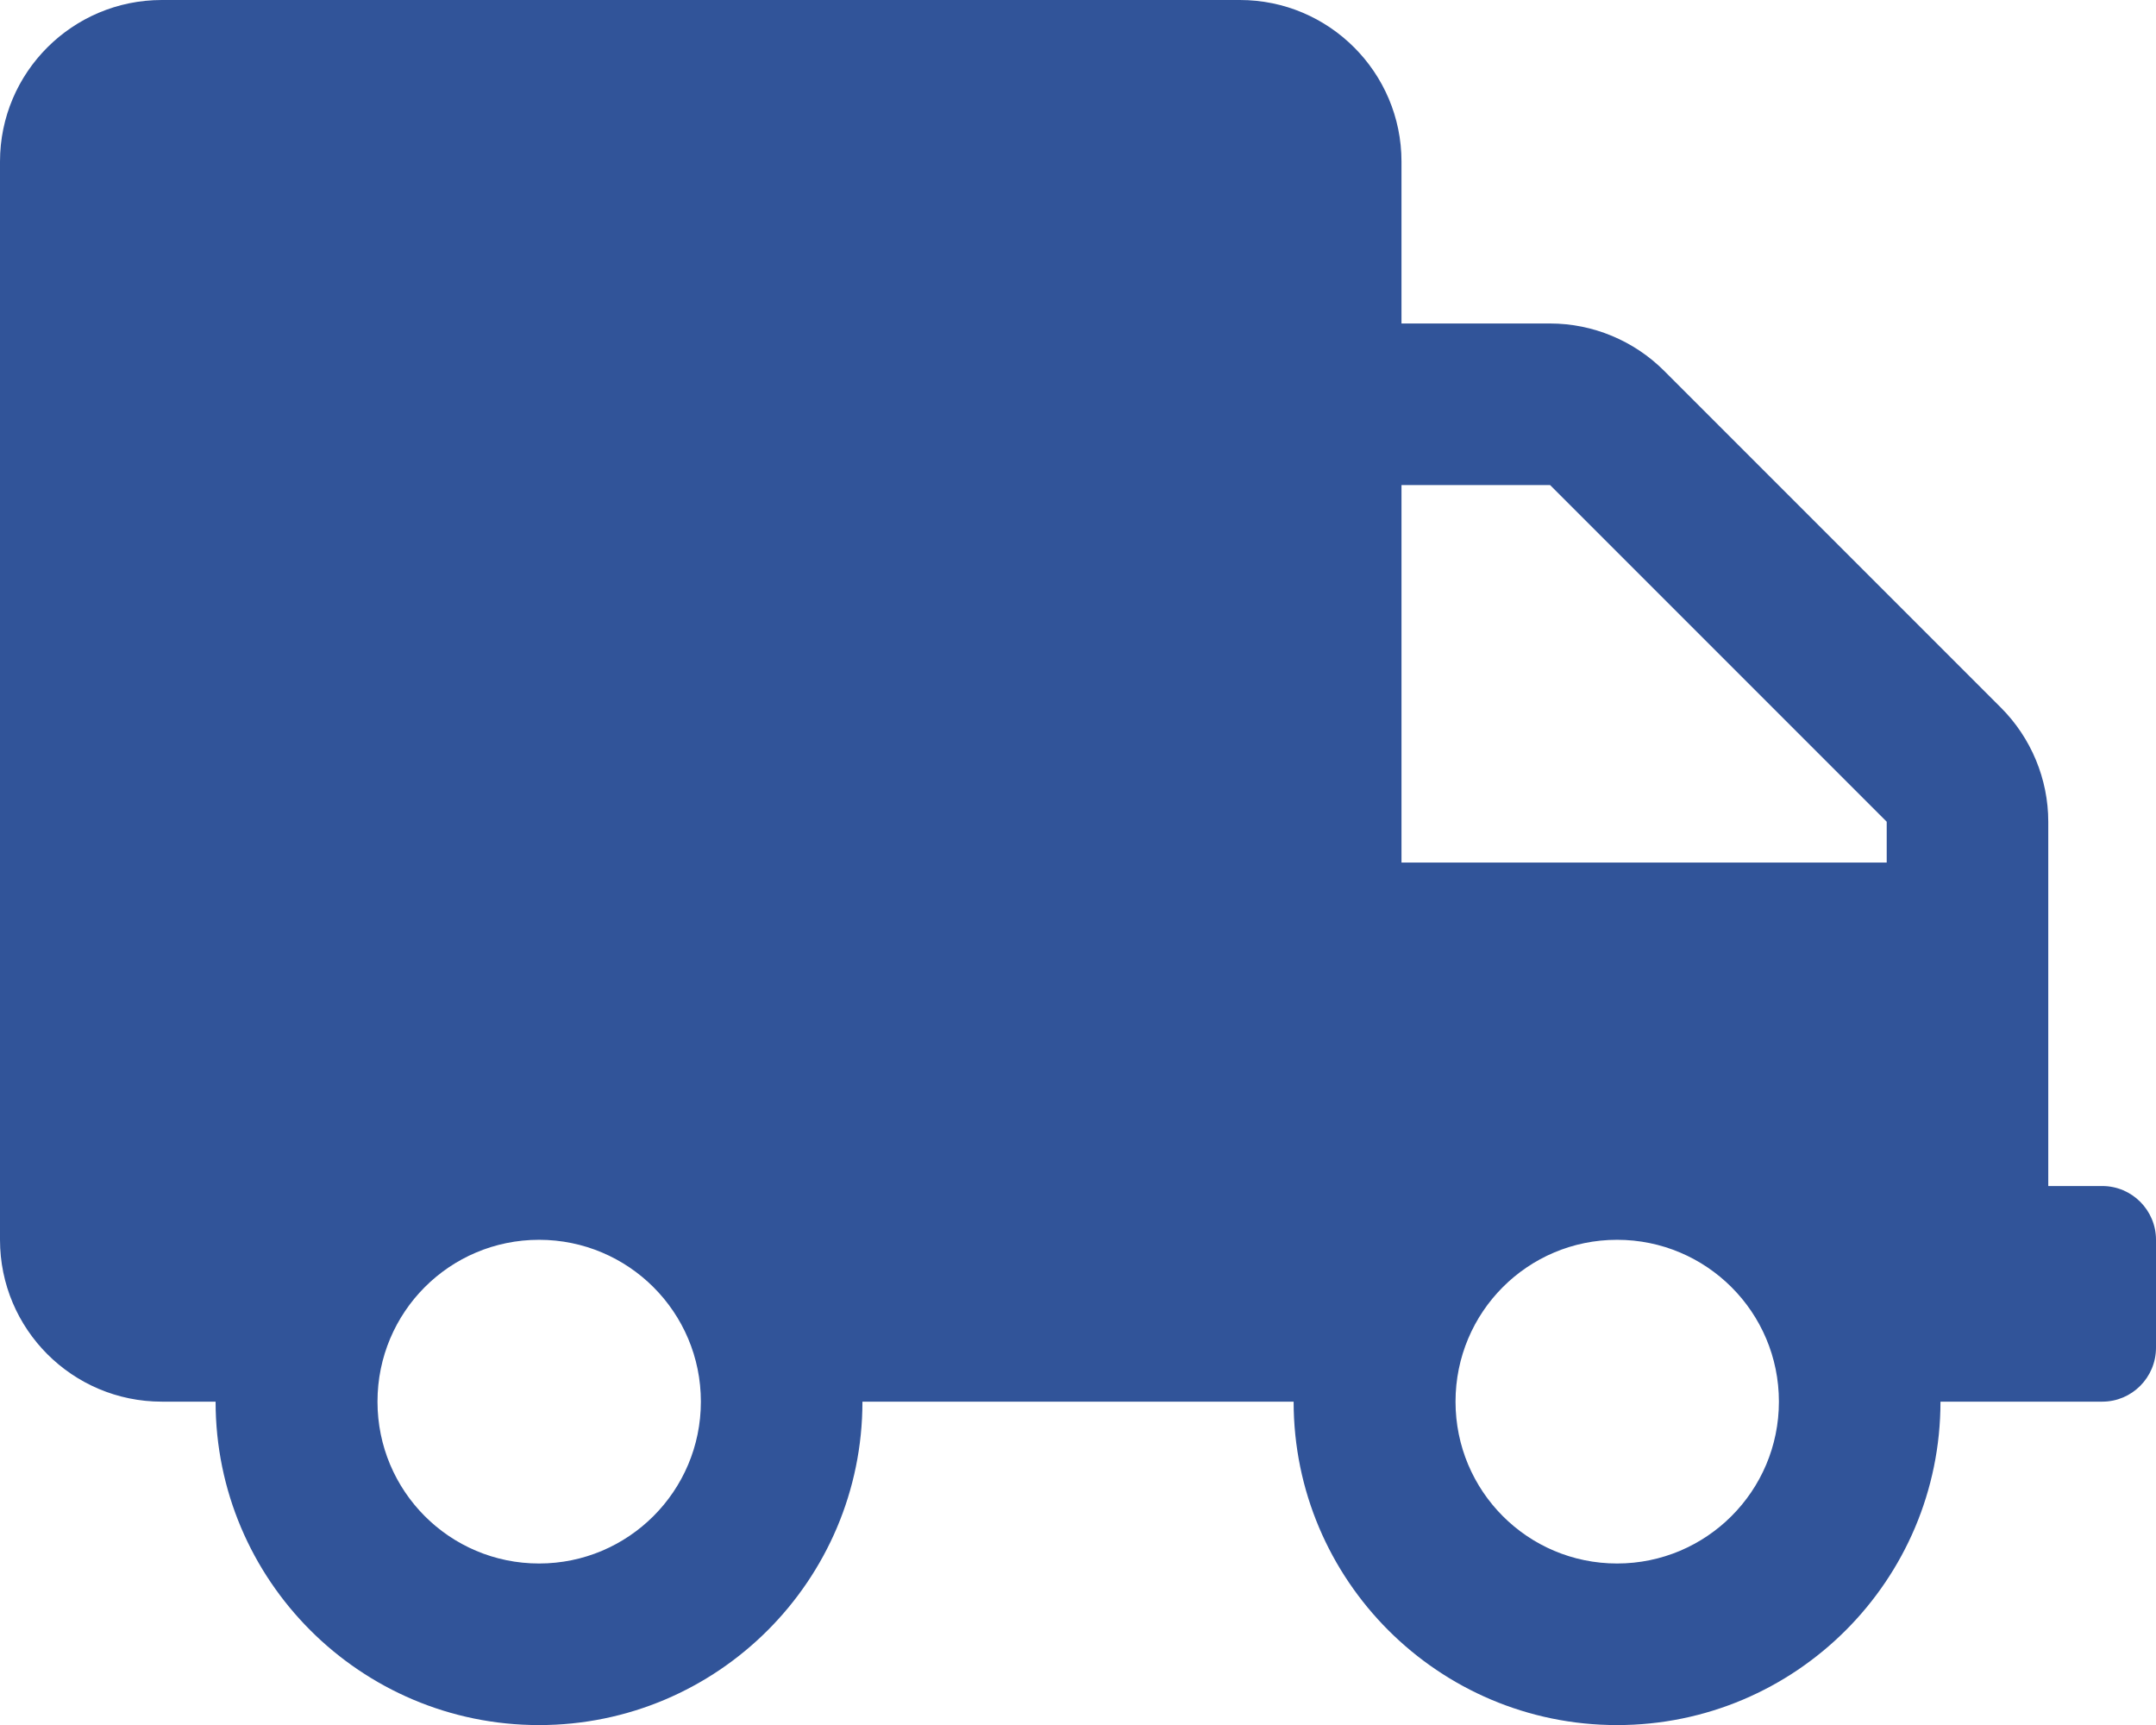 <?xml version="1.0" encoding="UTF-8"?>
<!DOCTYPE svg PUBLIC "-//W3C//DTD SVG 1.0//EN" "http://www.w3.org/TR/2001/REC-SVG-20010904/DTD/svg10.dtd">
<!-- Creator: CorelDRAW 2020 (64-Bit) -->
<svg xmlns="http://www.w3.org/2000/svg" xml:space="preserve" width="100%" height="100%" version="1.0" style="shape-rendering:geometricPrecision; text-rendering:geometricPrecision; image-rendering:optimizeQuality; fill-rule:evenodd; clip-rule:evenodd"
viewBox="0 0 327.61 262.1"
 xmlns:xlink="http://www.w3.org/1999/xlink"
 xmlns:xodm="http://www.corel.com/coreldraw/odm/2003">
 <defs>
  <style type="text/css">
   <![CDATA[
    .fil0 {fill:#315499;fill-rule:nonzero}
   ]]>
  </style>
 </defs>
 <g id="Vrstva_x0020_1">
  <path class="fil0" d="M319.45 180.2l-8.21 0 0 -55.35c0,-6.51 -2.62,-12.76 -7.2,-17.34l-51.16 -51.16c-4.58,-4.58 -10.83,-7.2 -17.34,-7.2l-22.58 0 0 -24.6c0,-13.54 -11.01,-24.55 -24.55,-24.55l-163.82 0c-13.58,0 -24.59,11.01 -24.59,24.55l0 163.82c0,13.58 11.01,24.59 24.59,24.59l8.17 0c0,27.13 22.02,49.14 49.15,49.14 27.12,0 49.14,-22.01 49.14,-49.14l65.52 0c0,27.13 22.02,49.14 49.15,49.14 27.13,0 49.14,-22.01 49.14,-49.14l24.59 0c4.5,0 8.16,-3.67 8.16,-8.21l0 -16.38c0,-4.5 -3.66,-8.17 -8.16,-8.17zm-237.54 57.35c-13.59,0 -24.55,-11.01 -24.55,-24.59 0,-13.59 10.96,-24.59 24.55,-24.59 13.58,0 24.59,11 24.59,24.59 0,13.58 -11.01,24.59 -24.59,24.59zm163.81 0c-13.59,0 -24.55,-11.01 -24.55,-24.59 0,-13.59 10.96,-24.59 24.55,-24.59 13.58,0 24.59,11 24.59,24.59 0,13.58 -11.01,24.59 -24.59,24.59zm40.97 -106.5l-73.73 0 0 -57.35 22.58 0 51.15 51.15 0 6.2z"/>
 </g>
</svg>
